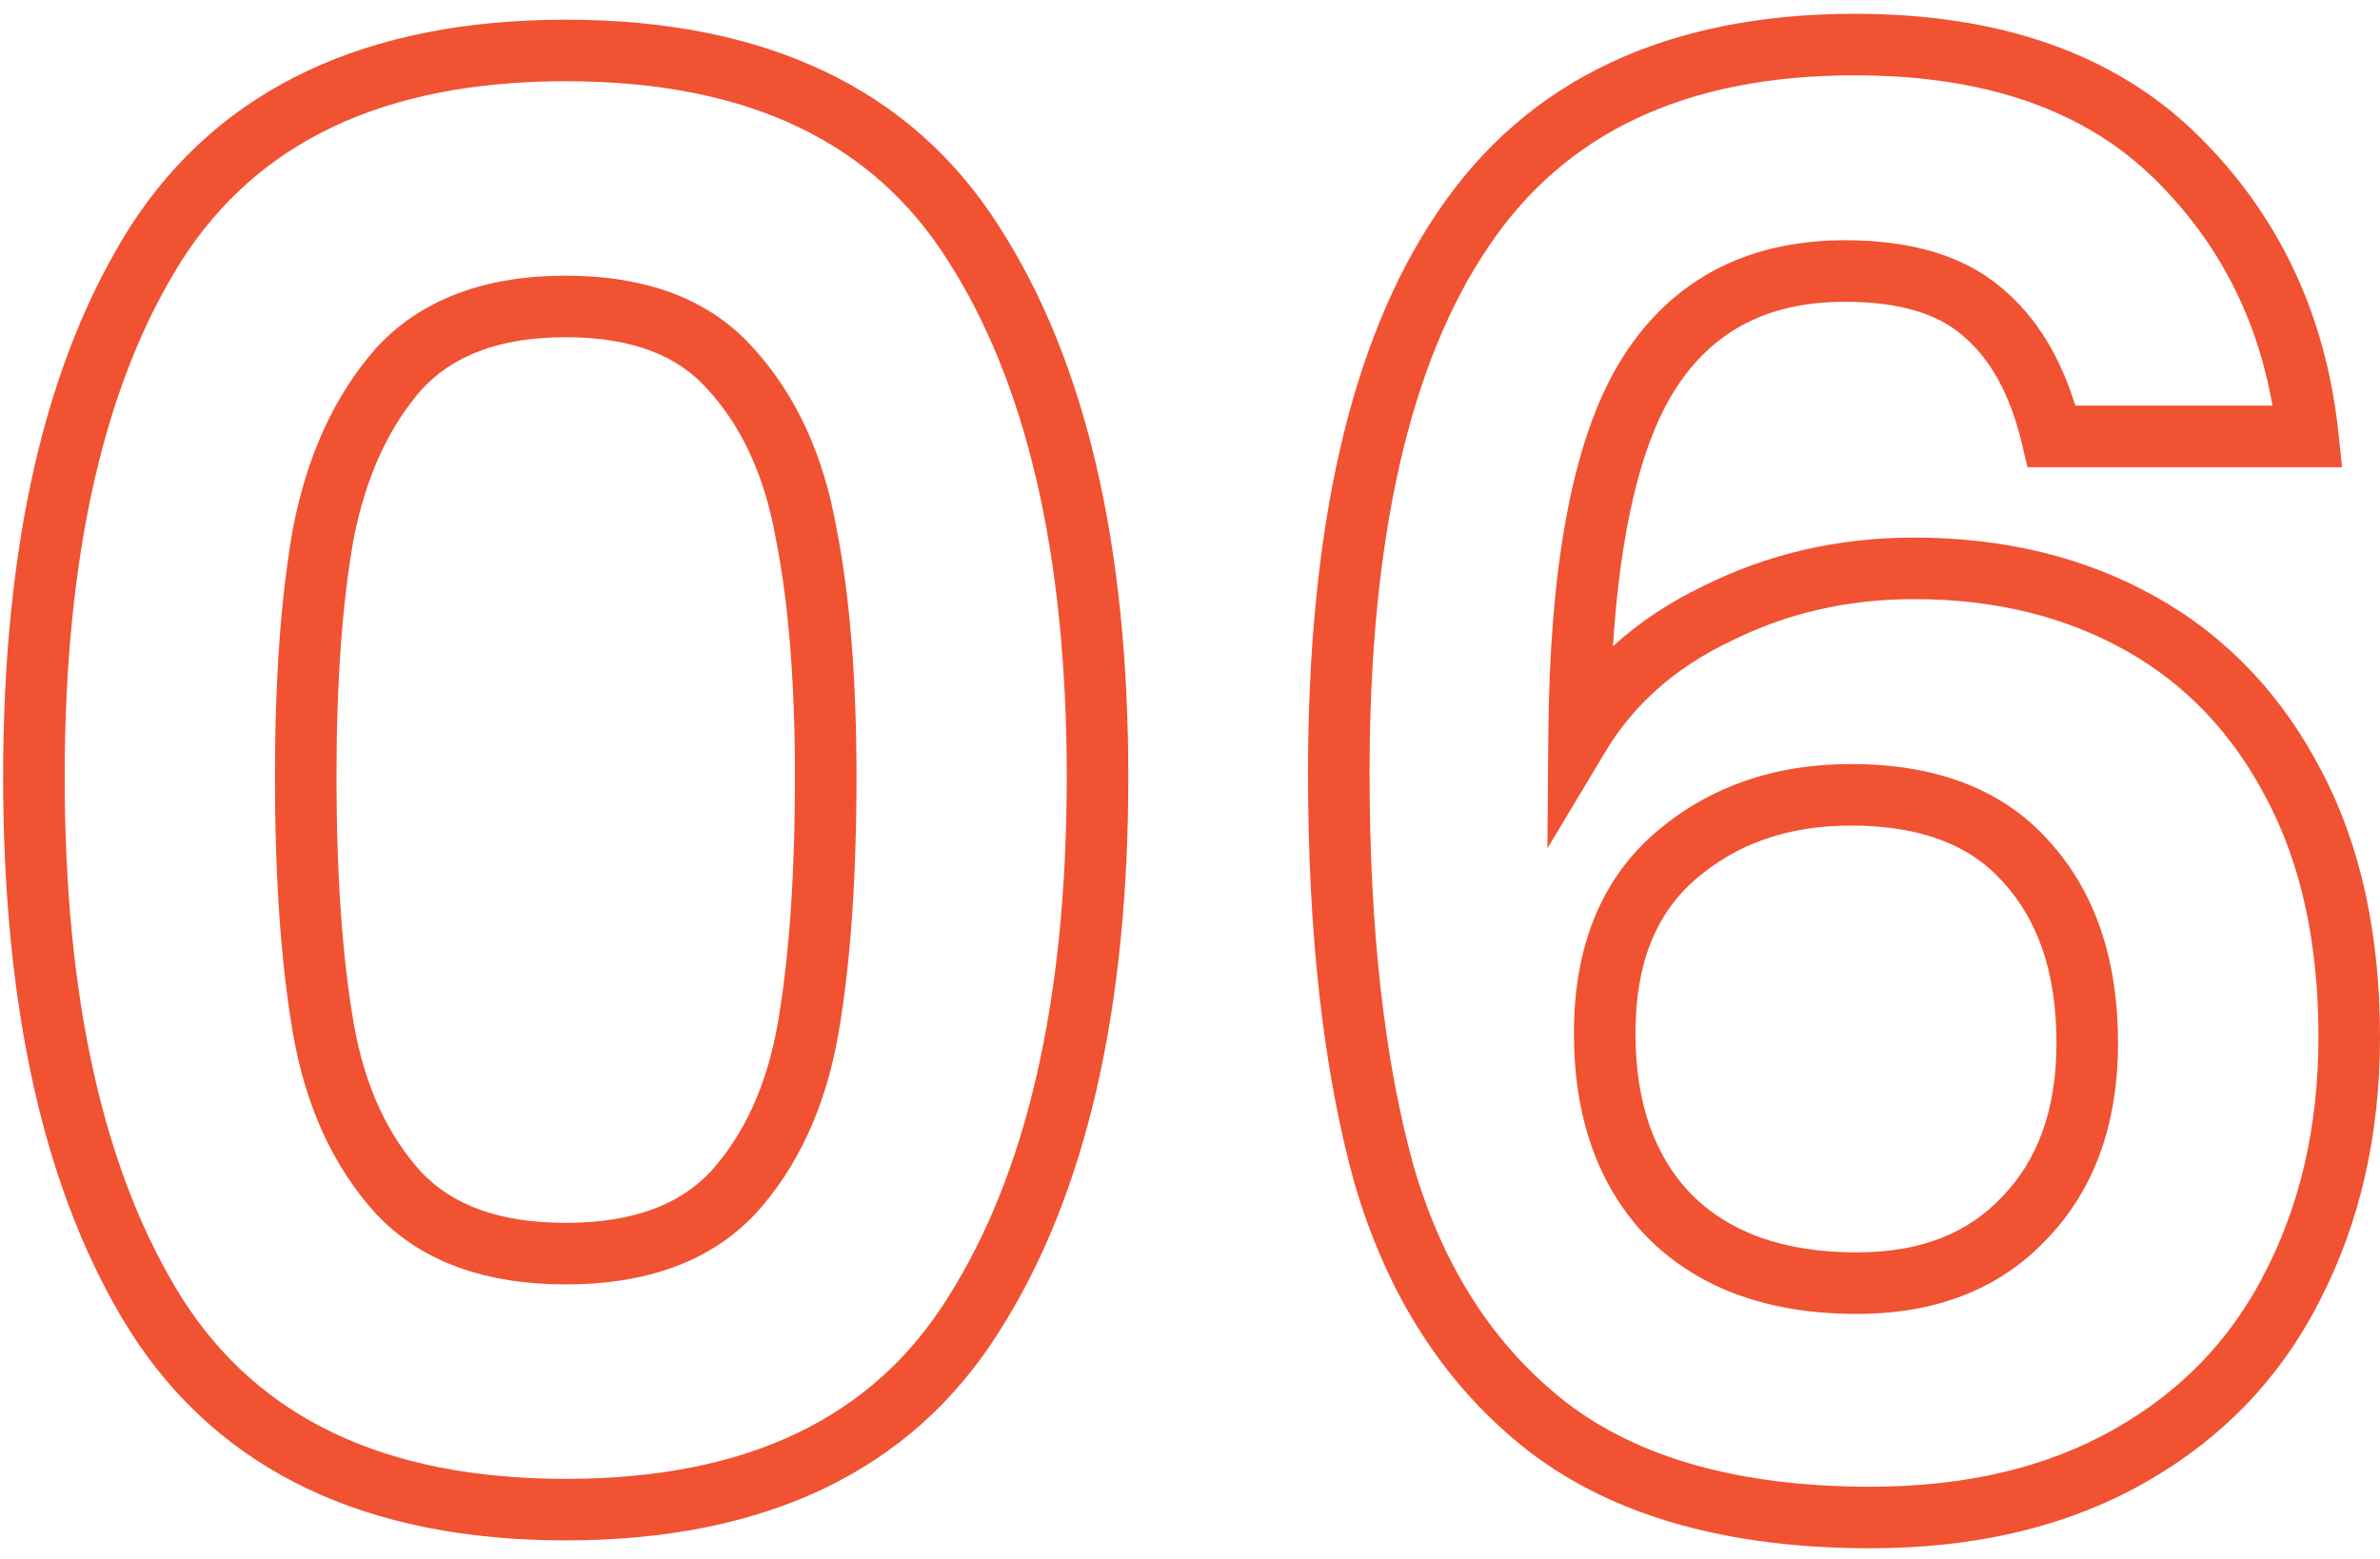<svg xmlns="http://www.w3.org/2000/svg" width="116" height="76" viewBox="0 0 116 76" fill="none"><path fill-rule="evenodd" clip-rule="evenodd" d="M90.404 3.672C82.084 3.672 76.241 6.518 72.546 12.031L72.542 12.037C68.754 17.629 66.752 26.108 66.752 37.692C66.752 45.345 67.48 51.726 68.903 56.865C70.363 61.848 72.857 65.655 76.345 68.377C79.841 71.055 84.727 72.48 91.172 72.48C95.83 72.48 99.758 71.531 103.011 69.697C106.28 67.855 108.724 65.318 110.379 62.067L110.384 62.058C112.116 58.713 113 54.89 113 50.556C113 45.94 112.138 42.097 110.486 38.969L110.48 38.958C108.815 35.746 106.519 33.344 103.591 31.705C100.644 30.054 97.222 29.208 93.284 29.208C90.049 29.208 87.08 29.895 84.355 31.258L84.343 31.263L84.331 31.269C81.627 32.562 79.621 34.355 78.25 36.64L75.42 41.357L75.464 35.856C75.528 27.802 76.581 21.708 78.835 17.834L78.84 17.826C81.241 13.751 85.017 11.712 89.924 11.712C93.067 11.712 95.712 12.426 97.62 14.089C99.269 15.478 100.422 17.41 101.15 19.776H110.76C109.993 15.401 108.071 11.731 105.001 8.714C101.644 5.415 96.85 3.672 90.404 3.672ZM70.056 10.358C74.425 3.841 81.317 0.672 90.404 0.672C97.398 0.672 103.036 2.577 107.103 6.574C111.077 10.479 113.365 15.351 113.976 21.118L114.151 22.776H98.819L98.545 21.623C97.955 19.148 96.964 17.456 95.679 16.376L95.668 16.367L95.656 16.357C94.493 15.339 92.663 14.712 89.924 14.712C86.001 14.712 83.249 16.255 81.426 19.346C79.946 21.893 78.971 25.901 78.614 31.506C79.883 30.346 81.356 29.368 83.025 28.568C86.184 26.991 89.612 26.208 93.284 26.208C97.666 26.208 101.604 27.154 105.057 29.087C108.527 31.03 111.223 33.876 113.141 37.572C115.07 41.227 116 45.574 116 50.556C116 55.307 115.028 59.611 113.05 63.433C111.121 67.22 108.254 70.186 104.484 72.311C100.698 74.445 96.242 75.48 91.172 75.48C84.308 75.48 78.7 73.962 74.515 70.754L74.506 70.747C70.447 67.583 67.632 63.203 66.02 57.697L66.017 57.687L66.014 57.676C64.495 52.193 63.752 45.521 63.752 37.692C63.752 25.854 65.781 16.67 70.056 10.358ZM80.689 40.587C83.297 38.341 86.505 37.248 90.212 37.248C94.275 37.248 97.588 38.427 99.872 41.01C102.164 43.528 103.232 46.864 103.232 50.844C103.232 54.723 102.116 57.974 99.745 60.424C97.424 62.889 94.279 64.056 90.5 64.056C86.311 64.056 82.847 62.88 80.319 60.352L80.311 60.345L80.304 60.337C77.857 57.816 76.712 54.429 76.712 50.364C76.712 46.266 77.976 42.923 80.689 40.587ZM90.212 40.248C87.135 40.248 84.647 41.138 82.647 42.861C80.752 44.492 79.712 46.91 79.712 50.364C79.712 53.845 80.676 56.408 82.448 58.239C84.272 60.058 86.886 61.056 90.5 61.056C93.628 61.056 95.92 60.113 97.567 58.361L97.575 58.352L97.583 58.344C99.303 56.57 100.232 54.128 100.232 50.844C100.232 47.405 99.319 44.856 97.647 43.023L97.639 43.014L97.631 43.004C96.076 41.242 93.695 40.248 90.212 40.248Z" fill="#F05232"></path><path fill-rule="evenodd" clip-rule="evenodd" d="M27.573 3.96C18.663 3.96 12.557 6.943 8.87 12.675C5.113 18.616 3.153 26.968 3.153 37.884C3.153 48.864 5.113 57.284 8.874 63.291C12.563 69.086 18.67 72.096 27.573 72.096C36.48 72.096 42.549 69.085 46.174 63.296L46.18 63.287C50.002 57.281 51.993 48.864 51.993 37.884C51.993 26.969 50.002 18.619 46.184 12.679L46.178 12.67L46.178 12.67C42.555 6.944 36.486 3.96 27.573 3.96ZM6.344 11.057C10.721 4.248 17.926 0.96 27.573 0.96C37.218 0.96 44.396 4.247 48.71 11.062C52.954 17.666 54.993 26.658 54.993 37.884C54.993 49.174 52.954 58.227 48.714 64.893C44.403 71.773 37.224 75.096 27.573 75.096C17.919 75.096 10.714 71.771 6.34 64.897L6.334 64.888C2.16 58.224 0.153 49.173 0.153 37.884C0.153 26.659 2.161 17.669 6.338 11.066L6.344 11.057L6.344 11.057ZM18.302 17.005C20.521 14.556 23.699 13.44 27.573 13.44C31.439 13.44 34.597 14.552 36.758 17.014C38.83 19.305 40.144 22.228 40.76 25.703C41.423 29.029 41.745 33.097 41.745 37.884C41.745 42.8 41.455 46.987 40.859 50.428L40.858 50.433C40.243 53.919 38.925 56.851 36.845 59.147L36.837 59.156L36.829 59.165C34.606 61.54 31.434 62.616 27.573 62.616C23.713 62.616 20.54 61.54 18.318 59.165L18.31 59.156L18.302 59.147C16.221 56.851 14.903 53.919 14.288 50.433L14.287 50.428C13.692 46.987 13.401 42.8 13.401 37.884C13.401 33.095 13.692 29.032 14.289 25.714L14.291 25.703L14.293 25.691C14.973 22.226 16.284 19.311 18.285 17.024L18.293 17.014L18.302 17.005ZM20.533 19.01C18.957 20.816 17.839 23.206 17.239 26.257C16.686 29.338 16.401 33.206 16.401 37.884C16.401 42.695 16.687 46.699 17.243 49.914C17.779 52.949 18.89 55.325 20.517 57.124C22.006 58.711 24.271 59.616 27.573 59.616C30.875 59.616 33.14 58.711 34.63 57.124C36.257 55.325 37.368 52.949 37.904 49.914C38.46 46.699 38.745 42.695 38.745 37.884C38.745 33.207 38.429 29.345 37.814 26.274L37.811 26.257L37.808 26.241C37.271 23.199 36.157 20.819 34.526 19.019L34.517 19.01L34.508 19C33.085 17.373 30.87 16.44 27.573 16.44C24.286 16.44 22.027 17.368 20.533 19.01Z" fill="#F05232"></path></svg>